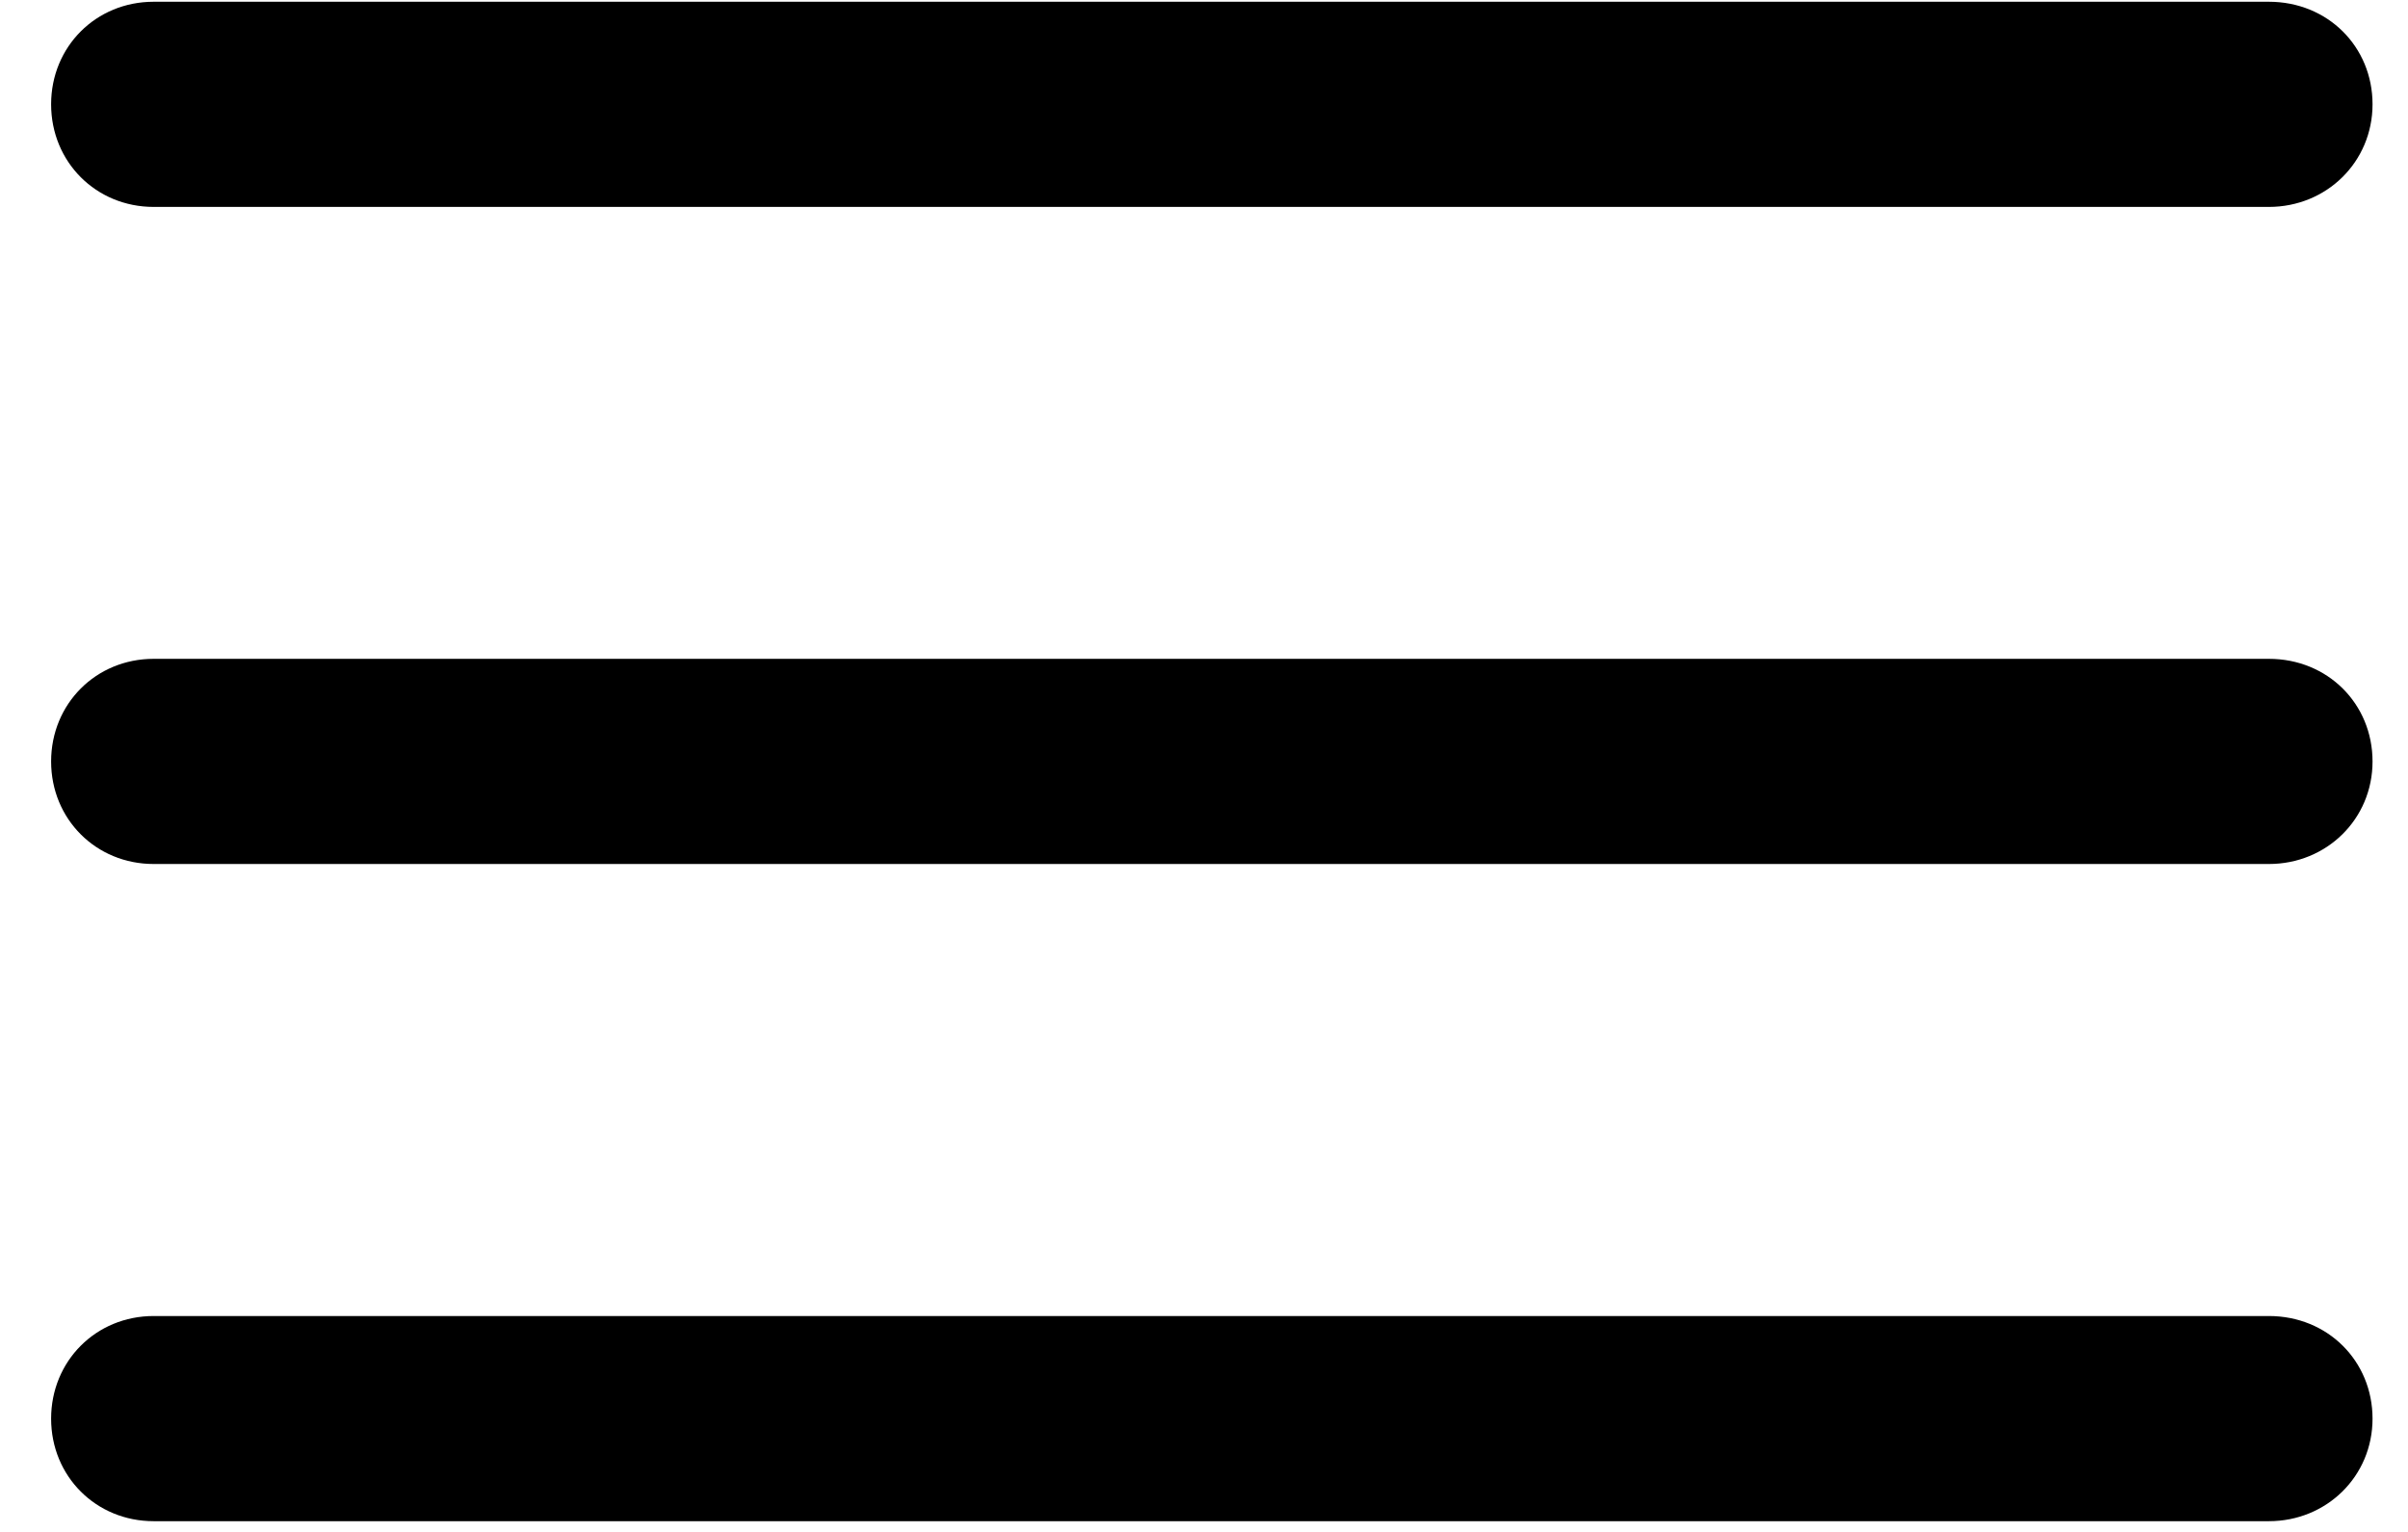 <svg width="22" height="14" viewBox="0 0 22 14" fill="none" xmlns="http://www.w3.org/2000/svg">
<path d="M1.404 1.891H20.729C21.256 1.891 21.676 1.48 21.676 0.953C21.676 0.426 21.266 0.016 20.729 0.016H1.404C0.877 0.016 0.467 0.426 0.467 0.953C0.467 1.48 0.877 1.891 1.404 1.891ZM1.404 7.896H20.729C21.256 7.896 21.676 7.486 21.676 6.959C21.676 6.432 21.266 6.021 20.729 6.021H1.404C0.877 6.021 0.467 6.432 0.467 6.959C0.467 7.486 0.877 7.896 1.404 7.896ZM1.404 13.902H20.729C21.256 13.902 21.676 13.492 21.676 12.965C21.676 12.438 21.266 12.027 20.729 12.027H1.404C0.877 12.027 0.467 12.438 0.467 12.965C0.467 13.492 0.877 13.902 1.404 13.902Z" fill="black"/>
</svg>
